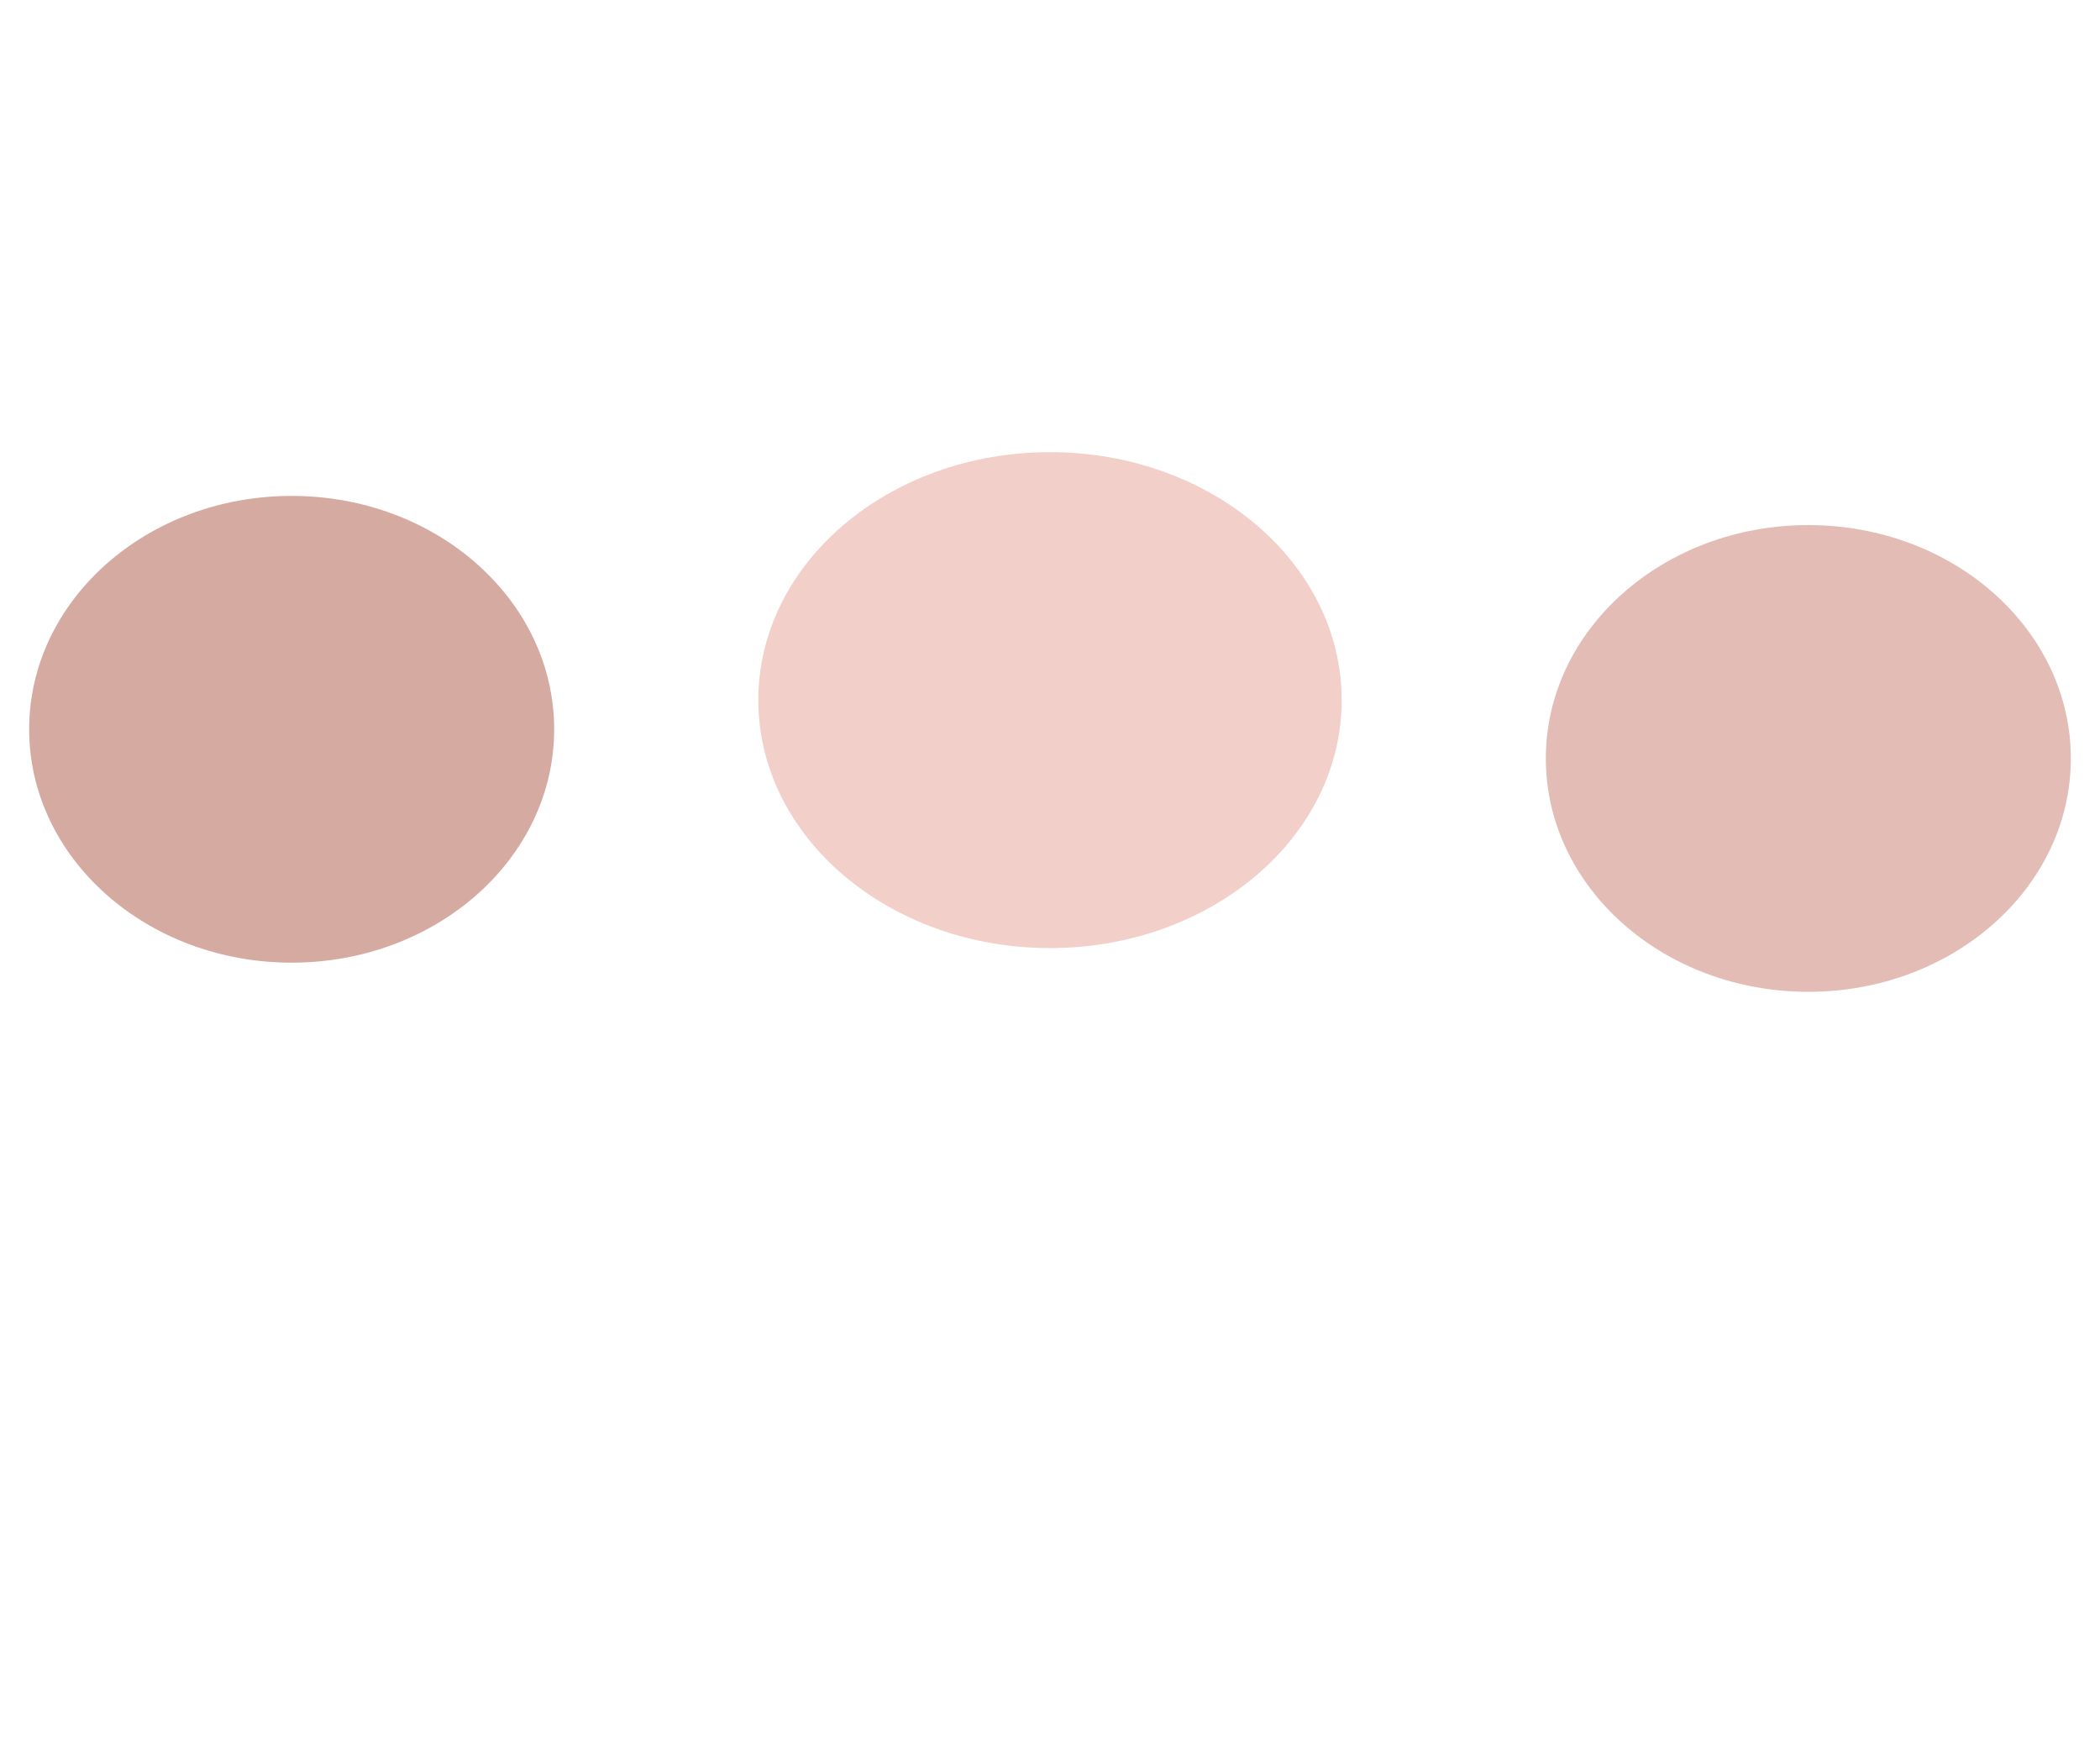 <svg width="1440" height="1200" viewBox="0 0 1440 1200" fill="none" xmlns="http://www.w3.org/2000/svg">
<!-- Subtle ellipses around feature card area -->
<g filter="url(#filter0_f_features)" opacity="0.4">
<ellipse cx="200" cy="500" rx="180" ry="160" fill="#962A14"/>
</g>
<g filter="url(#filter1_f_features)" opacity="0.35">
<ellipse cx="720" cy="480" rx="200" ry="170" fill="#D97661"/>
</g>
<g filter="url(#filter2_f_features)" opacity="0.4">
<ellipse cx="1240" cy="520" rx="180" ry="160" fill="#B85A47"/>
</g>

<defs>
<!-- Subtle blur filters -->
<filter id="filter0_f_features" x="-380" y="140" width="1160" height="720" filterUnits="userSpaceOnUse" color-interpolation-filters="sRGB">
<feFlood flood-opacity="0" result="BackgroundImageFix"/>
<feBlend mode="normal" in="SourceGraphic" in2="BackgroundImageFix" result="shape"/>
<feGaussianBlur stdDeviation="200" result="effect1_foregroundBlur"/>
</filter>

<filter id="filter1_f_features" x="120" y="110" width="1200" height="740" filterUnits="userSpaceOnUse" color-interpolation-filters="sRGB">
<feFlood flood-opacity="0" result="BackgroundImageFix"/>
<feBlend mode="normal" in="SourceGraphic" in2="BackgroundImageFix" result="shape"/>
<feGaussianBlur stdDeviation="200" result="effect1_foregroundBlur"/>
</filter>

<filter id="filter2_f_features" x="660" y="160" width="1160" height="720" filterUnits="userSpaceOnUse" color-interpolation-filters="sRGB">
<feFlood flood-opacity="0" result="BackgroundImageFix"/>
<feBlend mode="normal" in="SourceGraphic" in2="BackgroundImageFix" result="shape"/>
<feGaussianBlur stdDeviation="200" result="effect1_foregroundBlur"/>
</filter>
</defs>
</svg>
